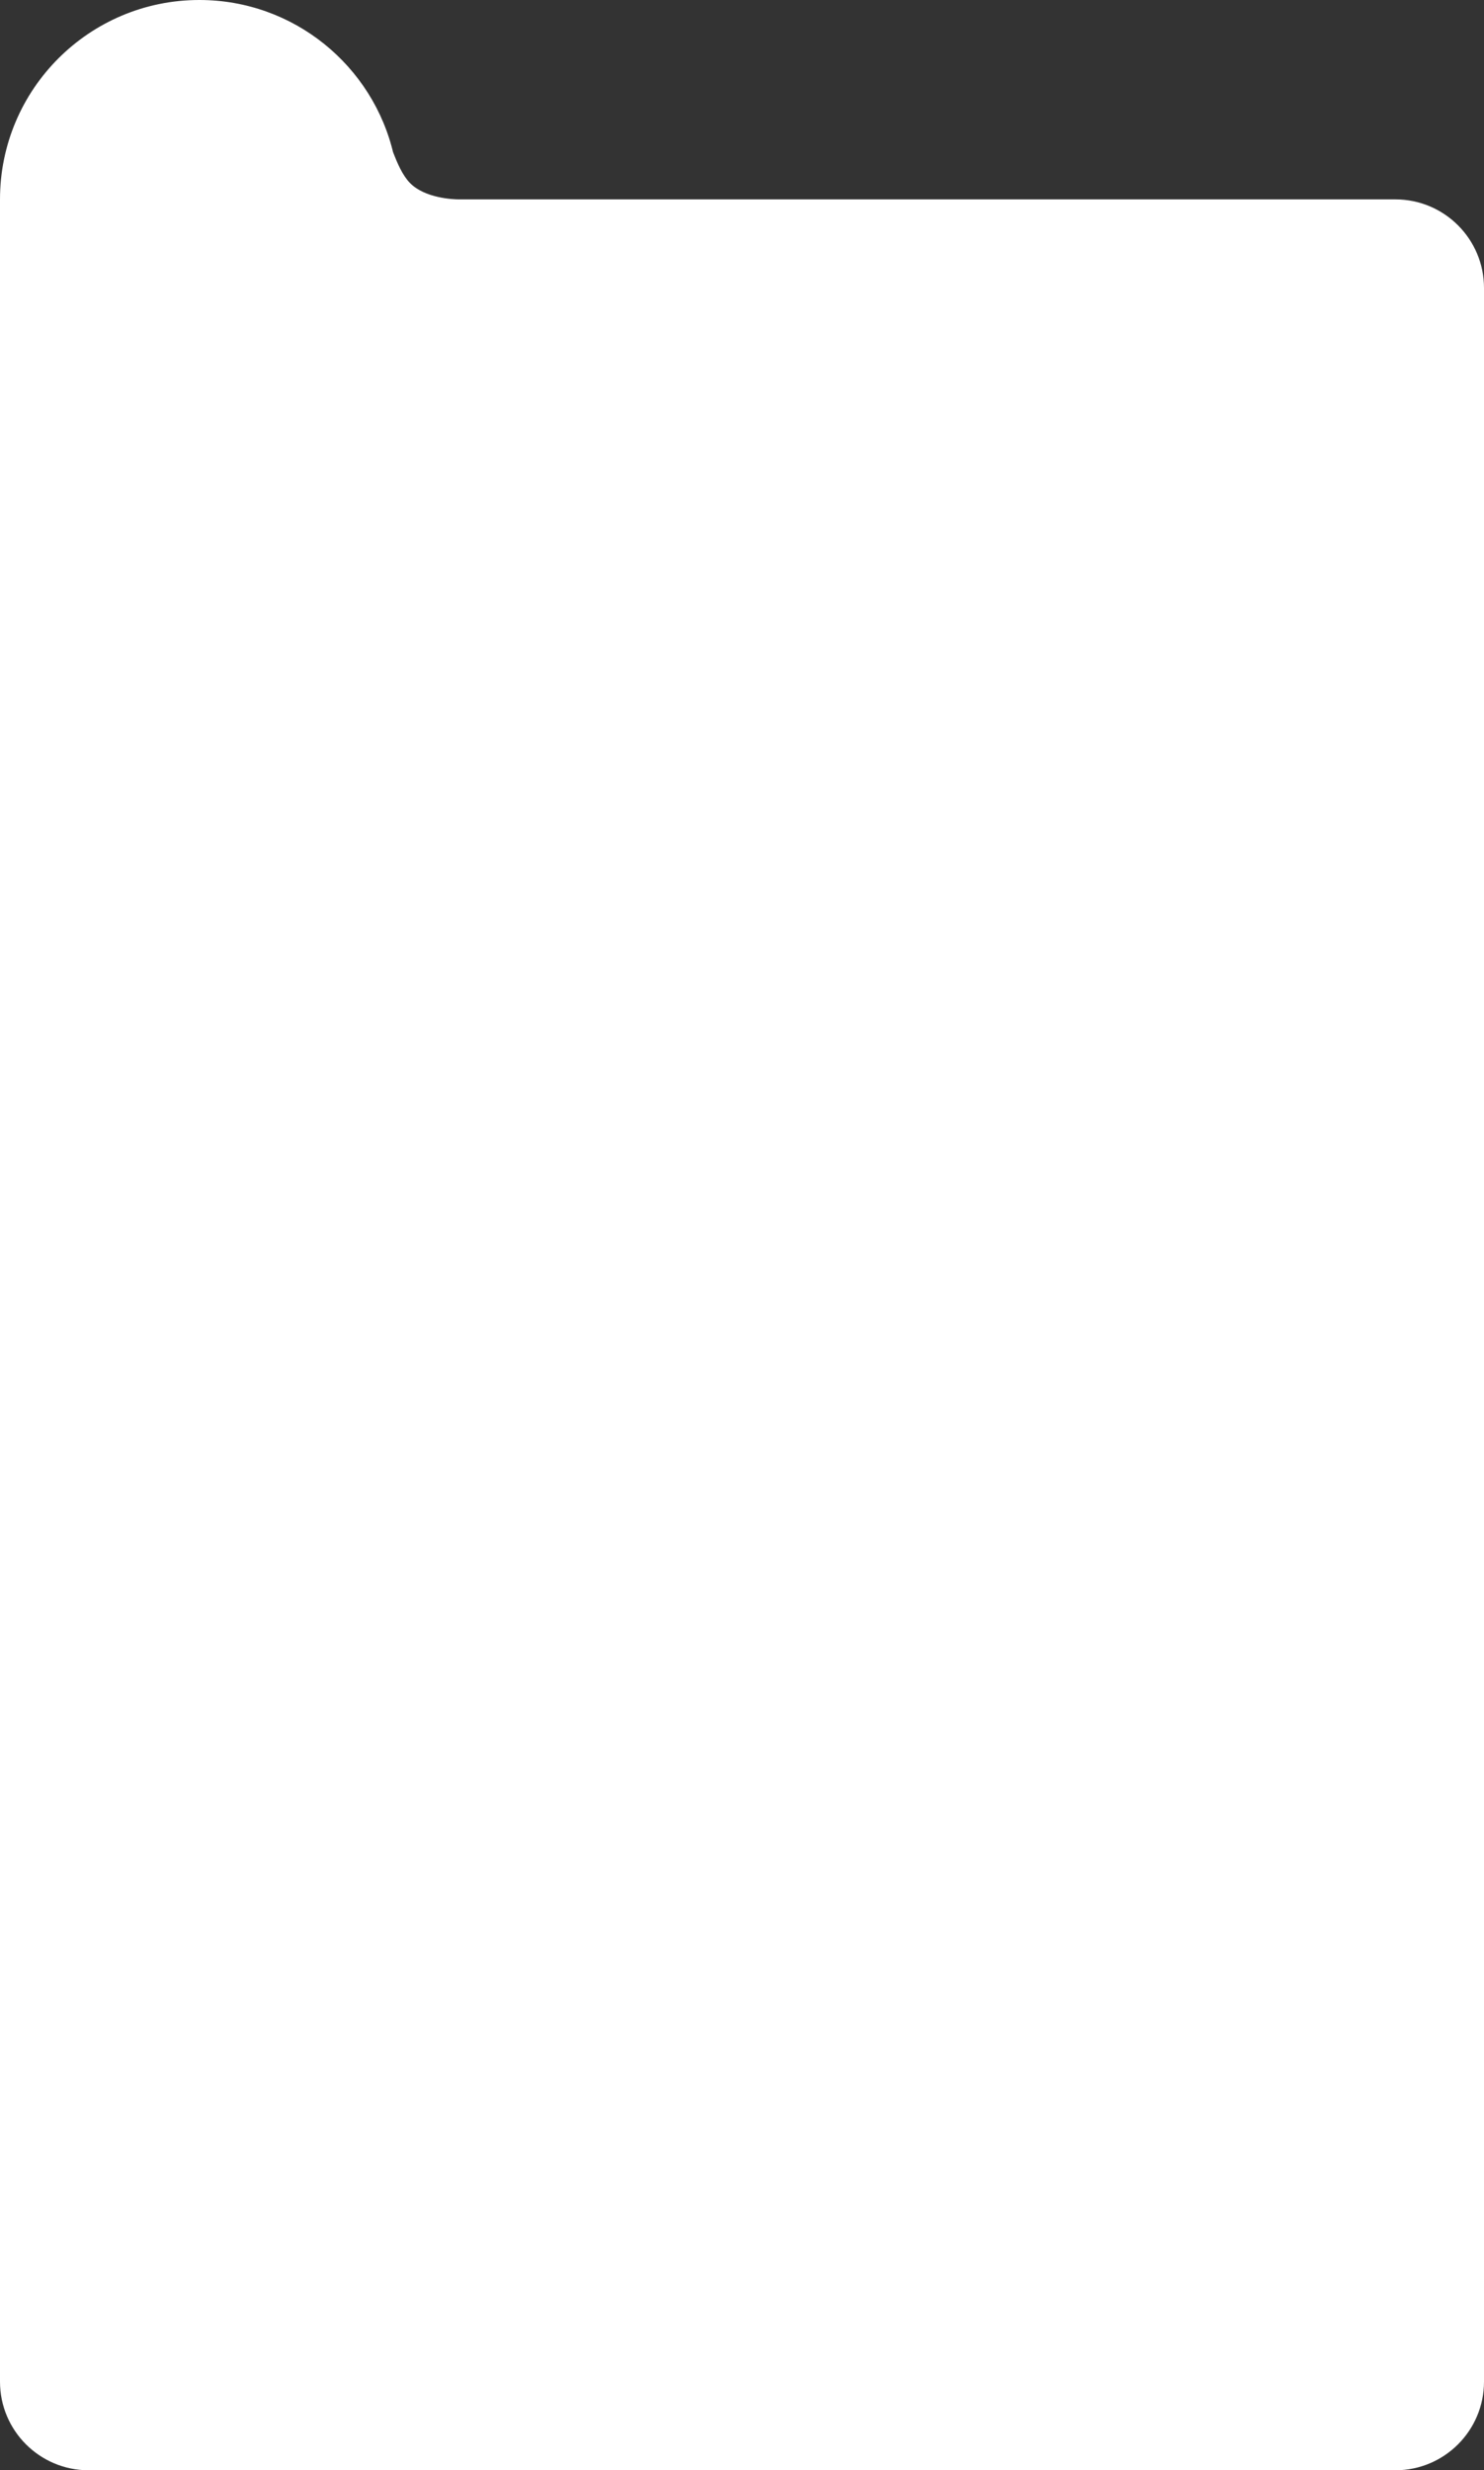 <?xml version="1.0" encoding="UTF-8"?> <svg xmlns="http://www.w3.org/2000/svg" width="268" height="446" viewBox="0 0 268 446" fill="none"><rect x="0" y="0" width="268" height="446" fill="#333333" stroke="none"/> <path fill-rule="evenodd" clip-rule="evenodd" d="M71.078 27.87C67.392 11.903 53.086 0 36 0C16.118 0 0 16.118 0 36V52V58V136.202V430C0 438.837 7.163 446 16 446H252C260.837 446 268 438.837 268 430V52C268 43.163 260.837 36 252 36L83 36L82.994 36H82.839C81.865 35.991 76.709 35.809 74 33C72.674 31.624 71.74 29.43 71 27.5L70.99 27.499C71.02 27.622 71.05 27.746 71.078 27.87Z" fill="white"></path> </svg> 